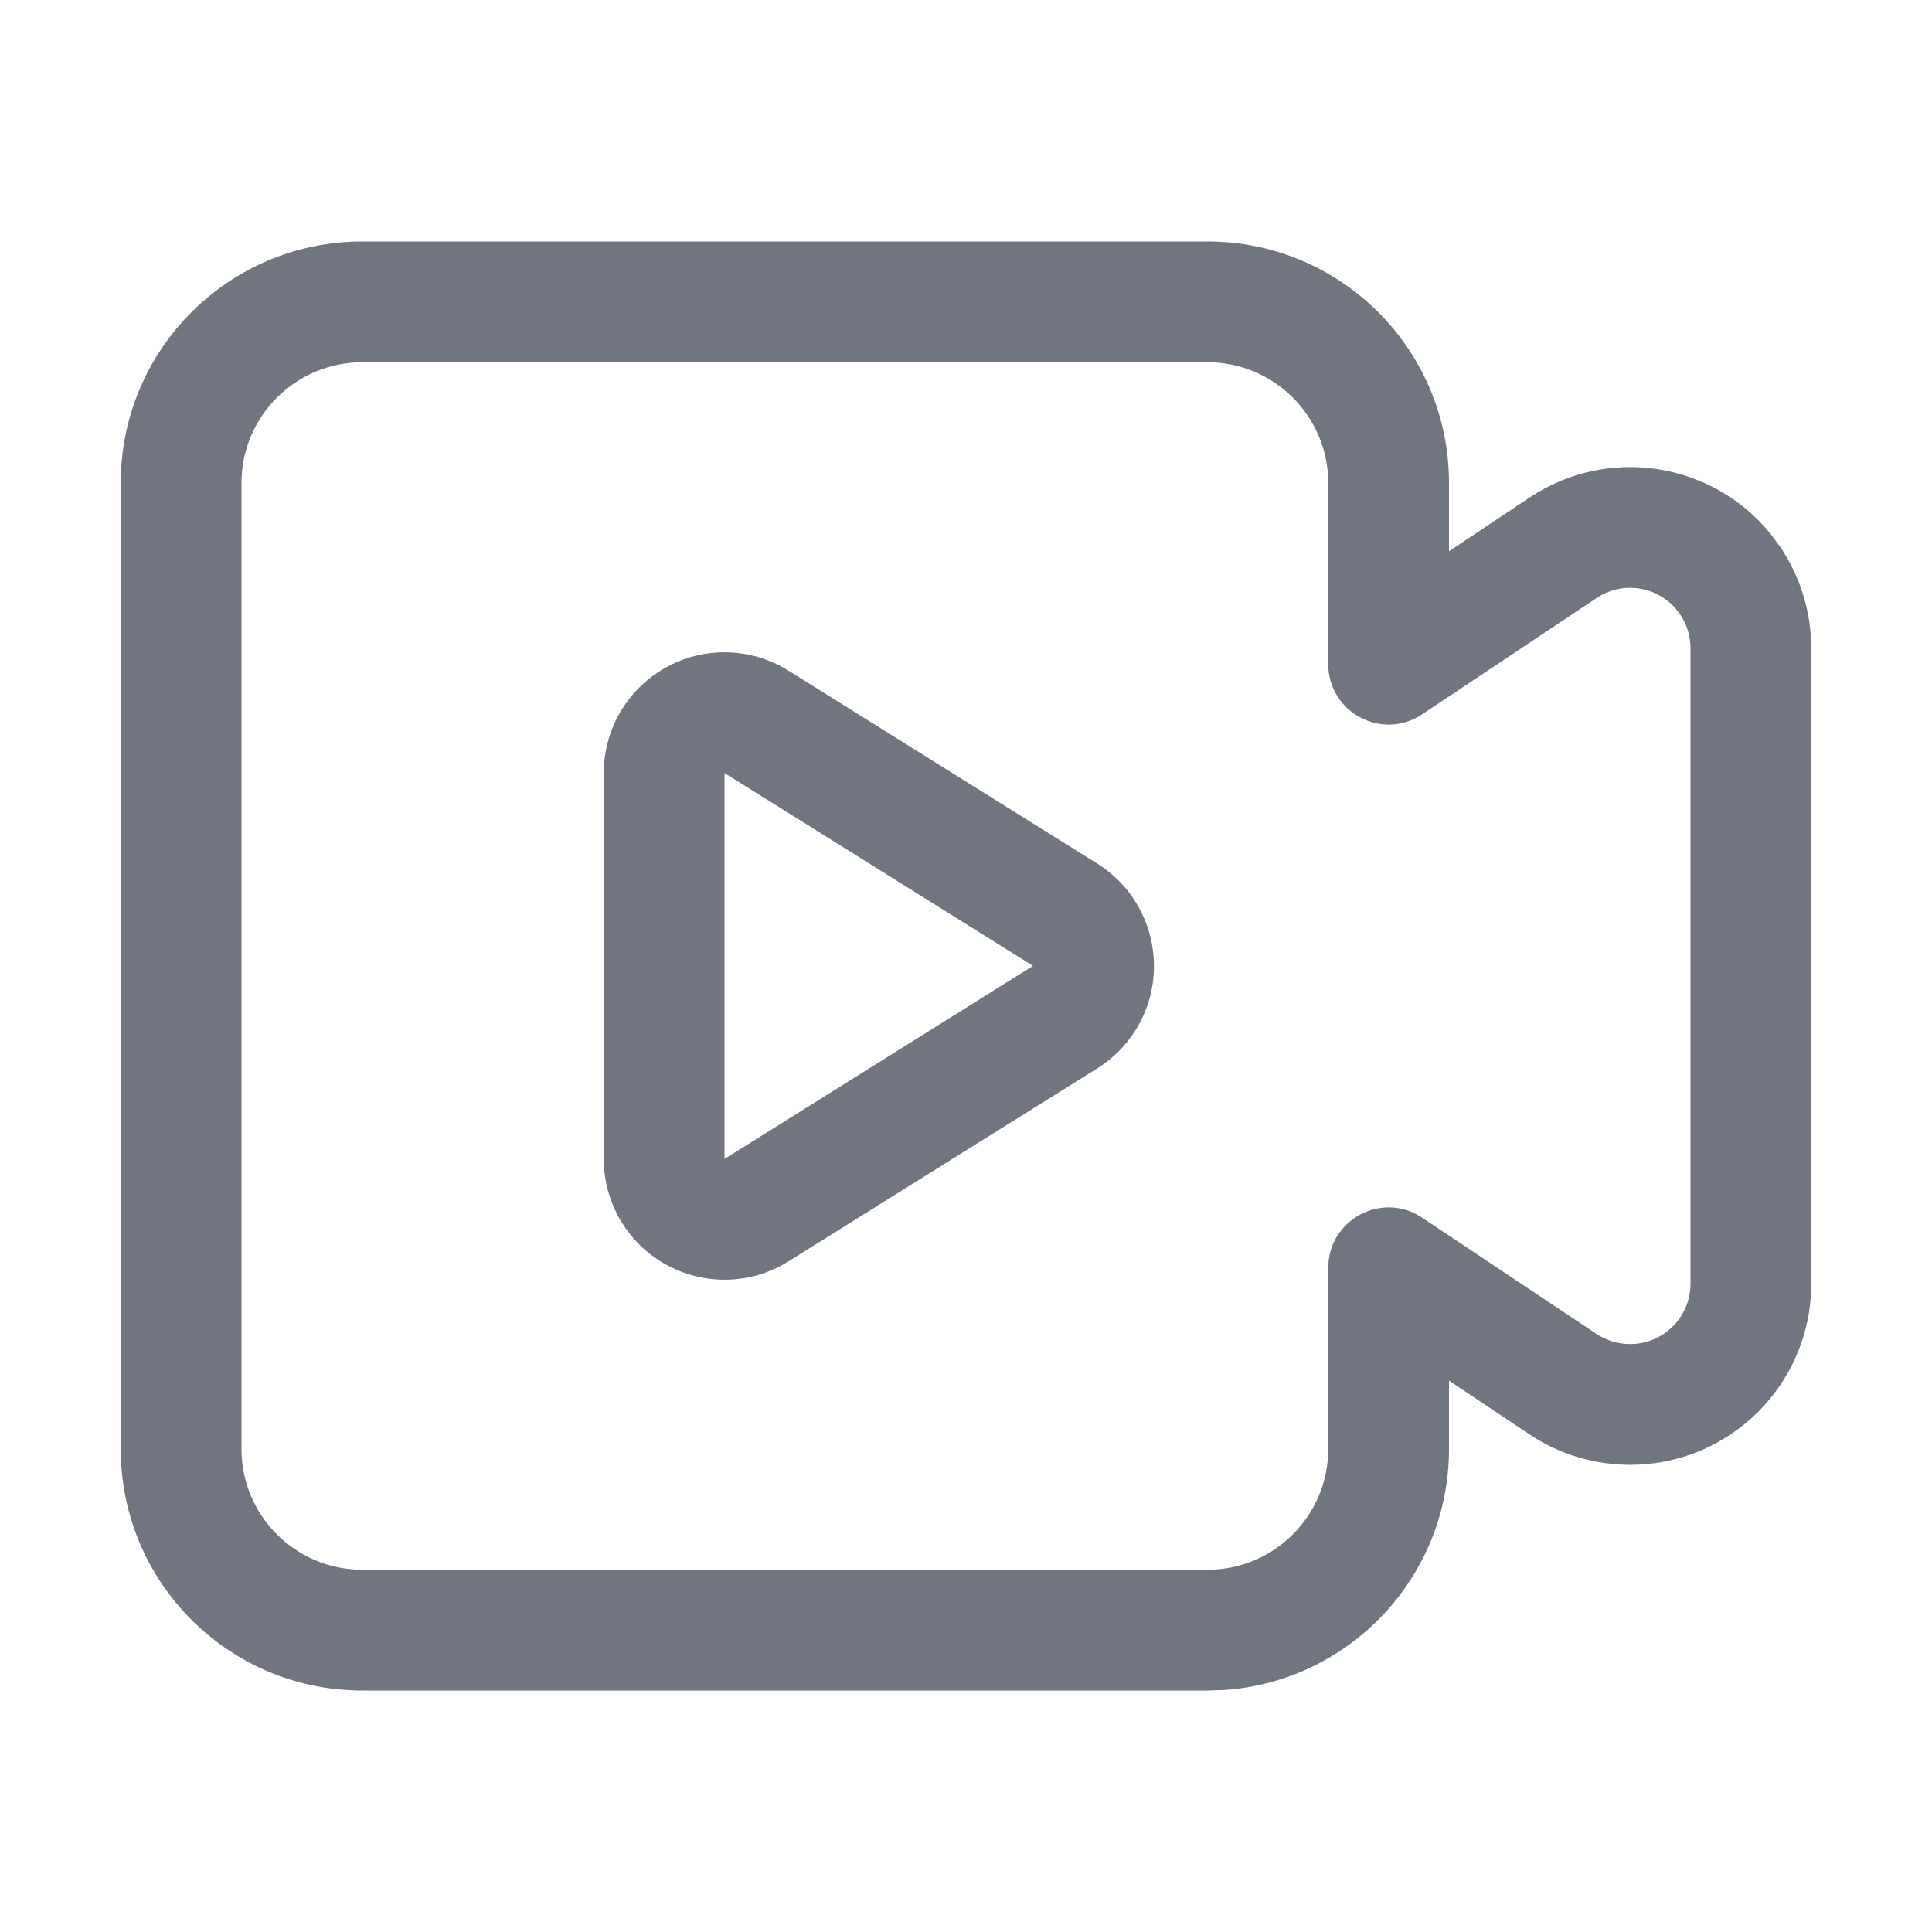 <?xml version="1.0" encoding="UTF-8"?>
<svg width="16px" height="16px" viewBox="0 0 16 16" version="1.1" xmlns="http://www.w3.org/2000/svg" xmlns:xlink="http://www.w3.org/1999/xlink">
    <title>function icon/meeting</title>
    <g id="图标入库记录" stroke="none" stroke-width="1" fill="none" fill-rule="evenodd">
        <g id="DevUI图标入库-2023.06" transform="translate(-232, -120)" fill="#71757F" fill-rule="nonzero">
            <g id="编组-49" transform="translate(232, 120)">
                <path d="M10,2 C11.105,2 12,2.895 12,4 L12,4 L12,4.565 L12.668,4.12 C13.317,3.688 14.18,3.827 14.662,4.42 L14.662,4.42 L14.748,4.536 C14.912,4.783 15,5.072 15,5.369 L15,5.369 L15,10.631 C15,11.46 14.328,12.131 13.5,12.131 C13.204,12.131 12.914,12.044 12.668,11.88 L12.668,11.88 L12,11.434 L12,12 C12,13.054 11.184,13.918 10.149,13.995 L10.149,13.995 L10,14 L3,14 C1.895,14 1,13.105 1,12 L1,12 L1,4 C1,2.895 1.895,2 3,2 L3,2 Z M10,3 L3,3 C2.448,3 2,3.448 2,4 L2,4 L2,12 C2,12.552 2.448,13 3,13 L3,13 L10,13 C10.552,13 11,12.552 11,12 L11,12 L11,10.5 C11,10.101 11.445,9.862 11.777,10.084 L11.777,10.084 L13.223,11.048 C13.305,11.102 13.401,11.131 13.5,11.131 C13.776,11.131 14,10.908 14,10.631 L14,10.631 L14,5.369 C14,5.27 13.971,5.173 13.916,5.091 C13.763,4.861 13.452,4.799 13.223,4.952 L13.223,4.952 L11.777,5.916 C11.445,6.138 11,5.899 11,5.5 L11,5.5 L11,4 C11,3.448 10.552,3 10,3 L10,3 Z M6,5.402 C6.187,5.402 6.371,5.455 6.53,5.554 L6.53,5.554 L9.087,7.152 C9.555,7.445 9.697,8.062 9.405,8.53 C9.324,8.659 9.215,8.768 9.087,8.848 L9.087,8.848 L6.53,10.446 C6.062,10.739 5.445,10.596 5.152,10.128 C5.053,9.969 5,9.785 5,9.598 L5,9.598 L5,6.402 C5,5.85 5.448,5.402 6,5.402 Z M6,6.402 L6,9.598 L8.555,7.999 L6,6.402 Z" id="形状结合"></path>
            </g>
        </g>
    </g>
</svg>